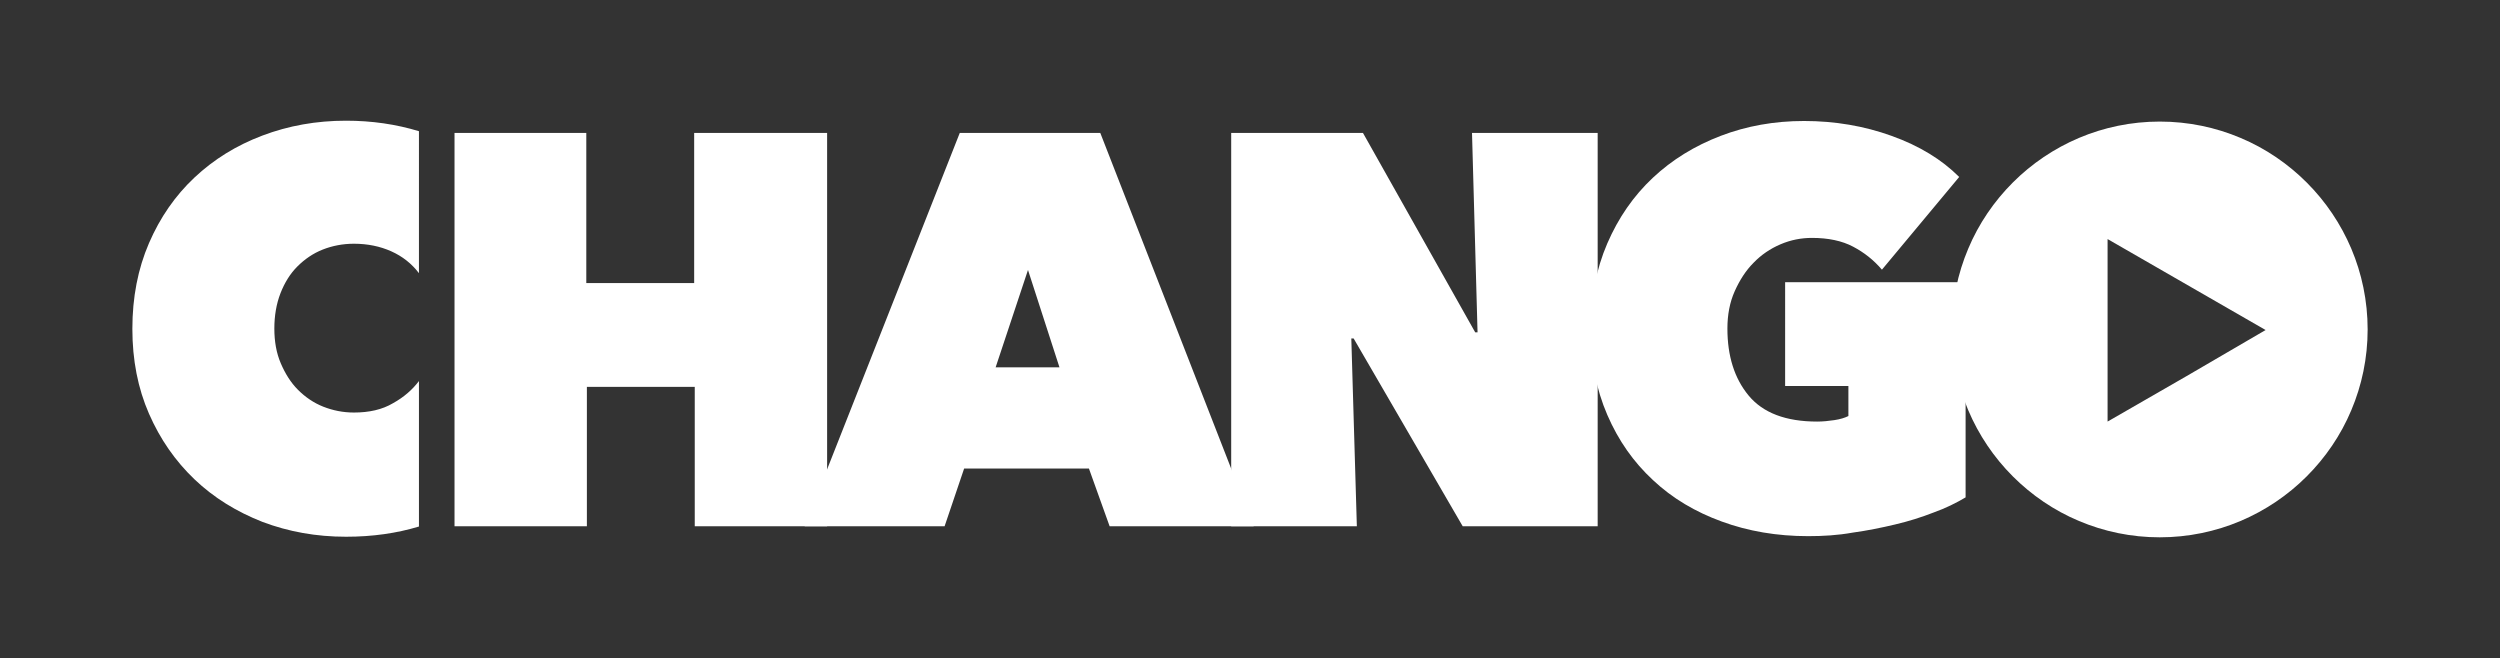 <?xml version="1.0" encoding="utf-8"?>
<!-- Generator: Adobe Illustrator 22.0.1, SVG Export Plug-In . SVG Version: 6.00 Build 0)  -->
<svg version="1.1" id="Layer_1" xmlns="http://www.w3.org/2000/svg" xmlns:xlink="http://www.w3.org/1999/xlink" x="0px" y="0px"
	 viewBox="0 0 857.5 225.7" style="enable-background:new 0 0 857.5 225.7;" xml:space="preserve">
<rect x="0" y="0" width="857.5" height="225.7" fill="#333333" stroke="none"/>
<style type="text/css">
	.st0{fill:#FFFFFF;}
</style>
<g>
	<path class="st0" d="M238.3,132.7h-37v47.8h-45.4V45.6h45.2v51.5h37V45.6h45.6v134.9h-45.4V132.7z"/>
	<path class="st0" d="M329.2,45.6h48.2L430,180.5h-49.4l-7.1-19.8h-42.8l-6.7,19.8h-48L329.2,45.6z M352.6,92.6L341.5,126h21.9
		L352.6,92.6z"/>
	<path class="st0" d="M422.3,45.6h45.2L506,114h0.8l-1.9-68.4H548v134.9h-46.3l-37.4-64.4h-0.8l1.9,64.4h-43.1L422.3,45.6
		L422.3,45.6z"/>
	<path class="st0" d="M620.2,183.9c-10.7,0-20.6-1.7-29.6-5c-9.1-3.3-17-8-23.6-14.2c-6.7-6.2-11.9-13.6-15.7-22.4
		c-3.8-8.8-5.7-18.5-5.7-29.4c0-10.8,1.9-20.6,5.7-29.4c3.8-8.8,9-16.3,15.6-22.5s14.4-11,23.3-14.4s18.4-5.1,28.6-5.1
		c10.5,0,20.6,1.7,30,5.1c9.5,3.4,17.2,8.1,23.2,14.1l-26.5,31.8c-2.8-3.3-6.1-5.9-9.9-7.9c-3.8-2-8.5-3-14.1-3
		c-3.7,0-7.3,0.7-10.8,2.2c-3.5,1.5-6.6,3.6-9.2,6.3c-2.7,2.7-4.8,6-6.5,9.8s-2.5,8.1-2.5,12.8c0,9.4,2.4,17.1,7.3,23
		s12.7,8.9,23.5,8.9c1.9,0,3.9-0.2,5.9-0.5s3.6-0.8,4.8-1.4v-10.3h-21.7V96.8h61.9v73.8c-3.2,1.9-6.8,3.7-11,5.2
		c-4.1,1.6-8.5,3-13.2,4.1c-4.6,1.1-9.5,2.1-14.6,2.8C630.4,183.6,625.3,183.9,620.2,183.9z"/>
	<path class="st0" d="M143.7,130.7c-2.2,2.9-5.1,5.5-8.9,7.6c-3.7,2.2-8.2,3.2-13.4,3.2c-3.7,0-7.2-0.7-10.5-2s-6.2-3.3-8.7-5.8
		s-4.4-5.6-5.9-9.1s-2.2-7.5-2.2-11.9s0.7-8.5,2.1-12.1c1.4-3.6,3.3-6.7,5.8-9.2s5.4-4.5,8.7-5.8s6.9-2,10.7-2c4.7,0,9,0.9,12.8,2.6
		c3.8,1.7,7,4.2,9.5,7.5V45c-7.9-2.4-16.2-3.6-25-3.6c-10.2,0-19.7,1.7-28.7,5.1s-16.7,8.2-23.3,14.4c-6.6,6.2-11.8,13.7-15.6,22.5
		c-3.8,8.8-5.7,18.6-5.7,29.4c0,10.7,1.9,20.4,5.7,29.1c3.8,8.7,9,16.2,15.6,22.5S81.1,175.5,90,179c9,3.4,18.5,5.1,28.7,5.1
		c9.1,0,17.4-1.2,25-3.5L143.7,130.7L143.7,130.7z"/>
	<g>
		<path class="st0" d="M806.5,85.3c-3.6-8.5-8.8-16.2-15.3-22.7c-6.4-6.4-14.1-11.7-22.7-15.3c-8.5-3.6-17.9-5.6-27.7-5.6
			s-19.2,2-27.7,5.6s-16.2,8.8-22.7,15.3c-6.4,6.4-11.7,14.1-15.3,22.7c-3.6,8.5-5.6,17.9-5.6,27.7s2,19.2,5.6,27.7
			s8.8,16.2,15.3,22.7c6.4,6.4,14.1,11.7,22.7,15.3c8.5,3.6,17.9,5.6,27.7,5.6s19.2-2,27.7-5.6s16.2-8.8,22.7-15.3
			c6.4-6.4,11.7-14.1,15.3-22.7c3.6-8.5,5.6-17.9,5.6-27.7C812.1,103.2,810.1,93.8,806.5,85.3z M750,129l-27.1,15.6v-31.3V82
			L750,97.6l27.1,15.6L750,129z"/>
	</g>
</g>
</svg>
